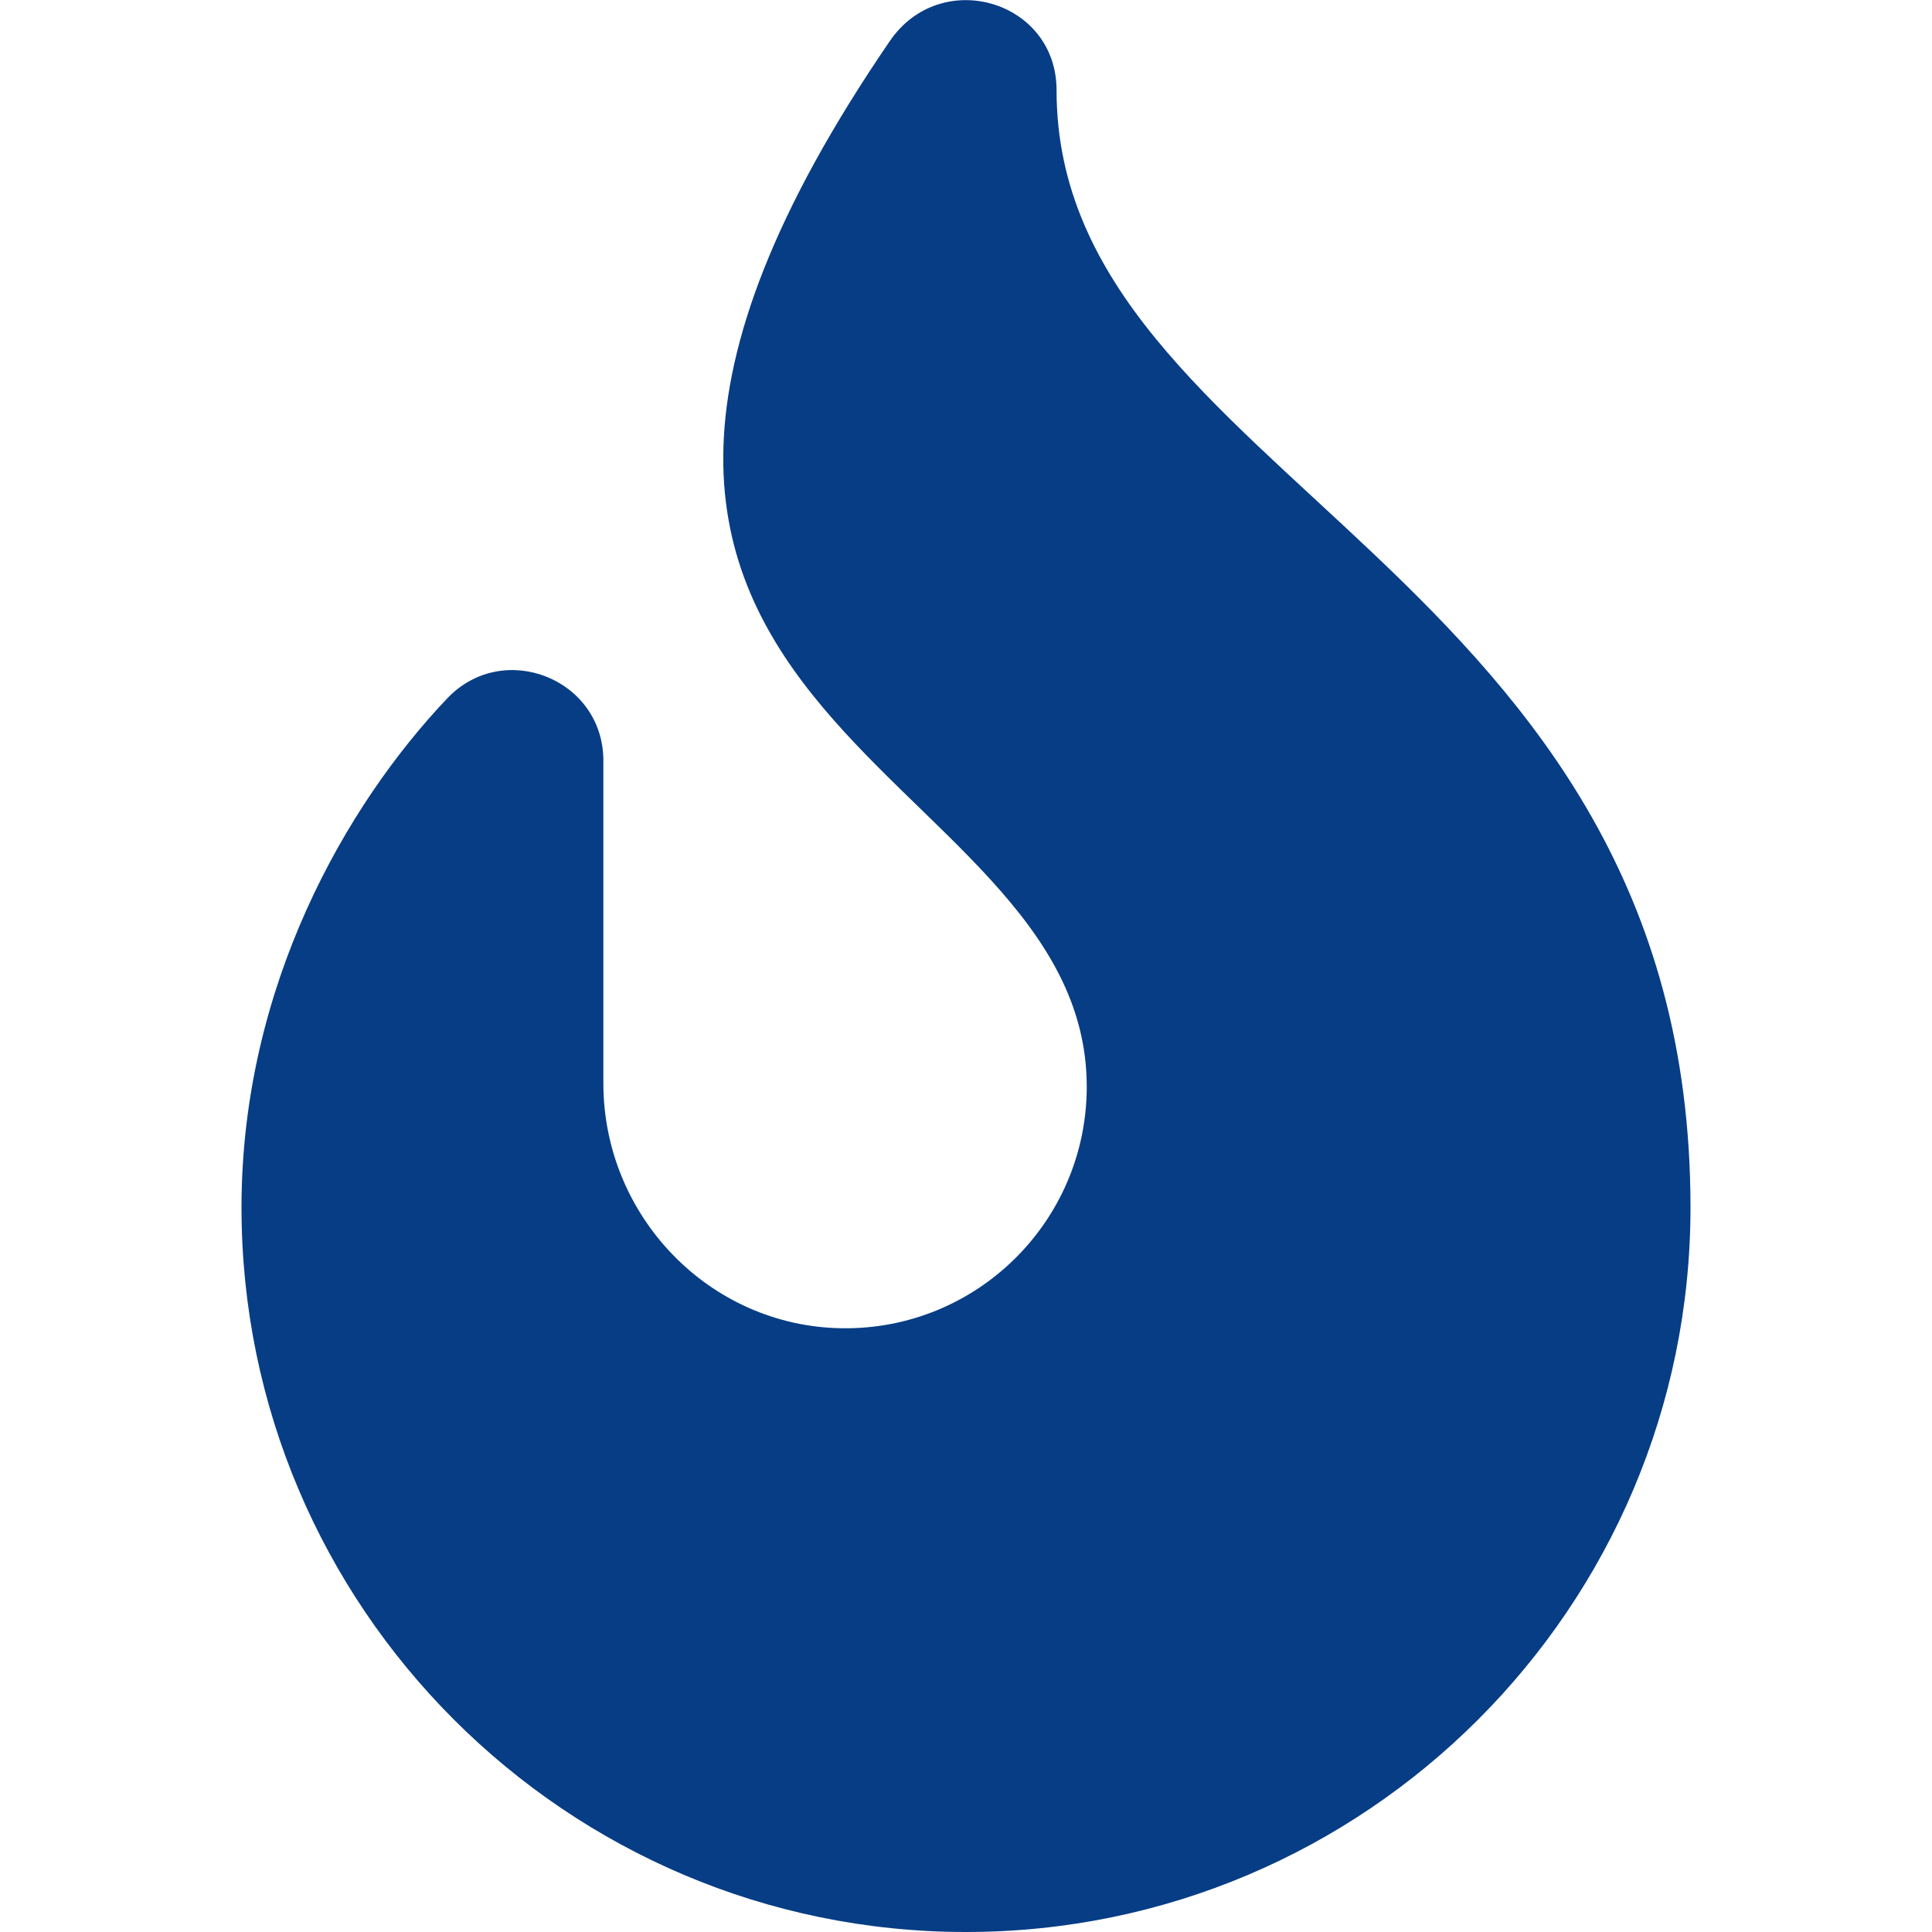 <?xml version="1.0" encoding="utf-8"?>
<!-- Generator: Adobe Illustrator 28.0.0, SVG Export Plug-In . SVG Version: 6.00 Build 0)  -->
<svg version="1.1" id="Layer_1" xmlns="http://www.w3.org/2000/svg" xmlns:xlink="http://www.w3.org/1999/xlink" x="0px"
	y="0px" viewBox="0 0 384 512" style="enable-background:new 0 0 384 512;" xml:space="preserve" width="45"
	height="45">
	<style type="text/css">
		.st0 {
			fill: #073d85;
		}
	</style>
	<path class="st0" d="M216,23.9c0-23.8-30.7-32.8-44.2-13C48,191.9,224,200,224,288c0,35.6-29.1,64.5-64.9,64
	c-35.2-0.5-63.2-29.8-63.2-64.9v-85.5c0-21.7-26.5-32.2-41.4-16.5C27.8,213.2,0,261.3,0,320c0,105.9,86.1,192,192,192
	s192-86.1,192-192C384,149.7,216,127,216,23.9z" />
</svg>